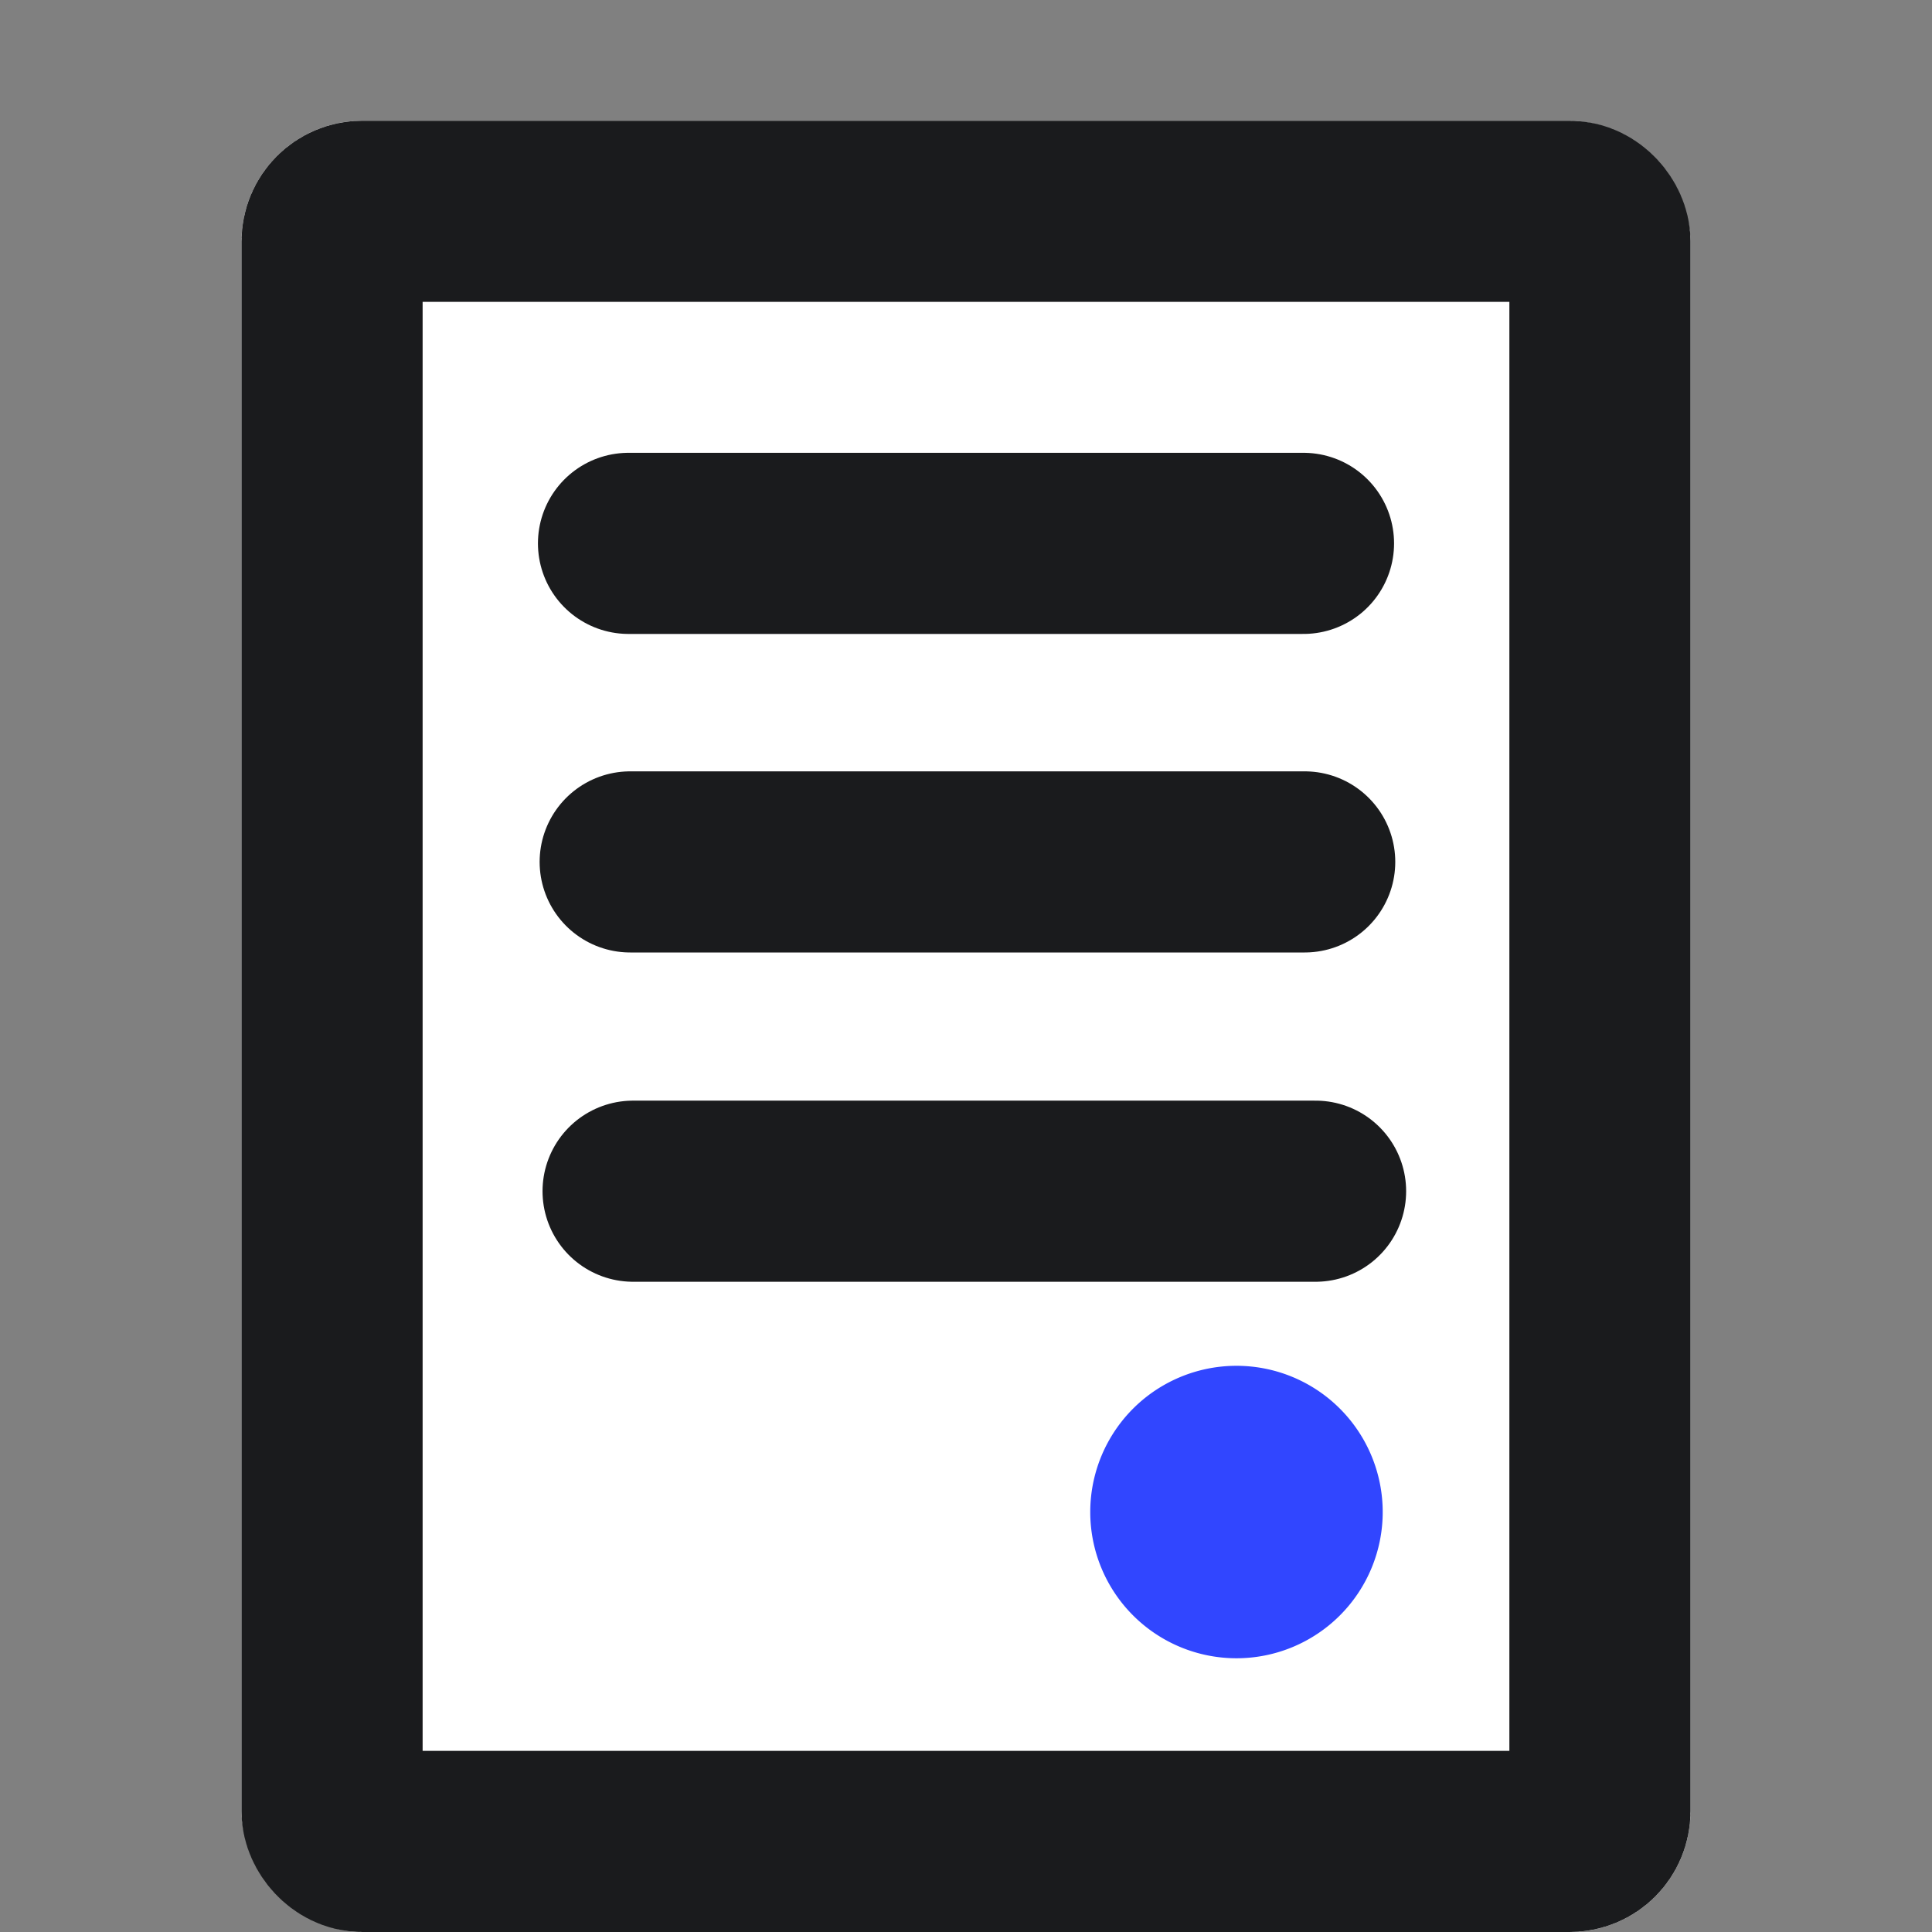 <svg xmlns="http://www.w3.org/2000/svg" width="16" height="16" viewBox="0 0 16 16"><rect x="0" y="0" width="16" height="16" fill="#808080" stroke="none"/><path fill="none" d="M0 0h16v16H0z"/><g fill="#fff" stroke="#1a1b1d" stroke-linecap="round" stroke-width="1.5" transform="translate(2 1)"><rect width="12" height="15" rx="1" stroke="none"/><rect x=".75" y=".75" width="10.5" height="13.5" rx=".25" fill="none"/></g><path d="M10.24 11.311a1.211 1.211 0 11-1.211 1.211 1.211 1.211 0 011.211-1.211z" fill="#3146ff"/><path fill="none" stroke="#1a1b1d" stroke-linecap="round" stroke-width="1.5" d="M5.205 4.5h5.59M5.219 7.138h5.586M5.243 9.865h5.652"/></svg>